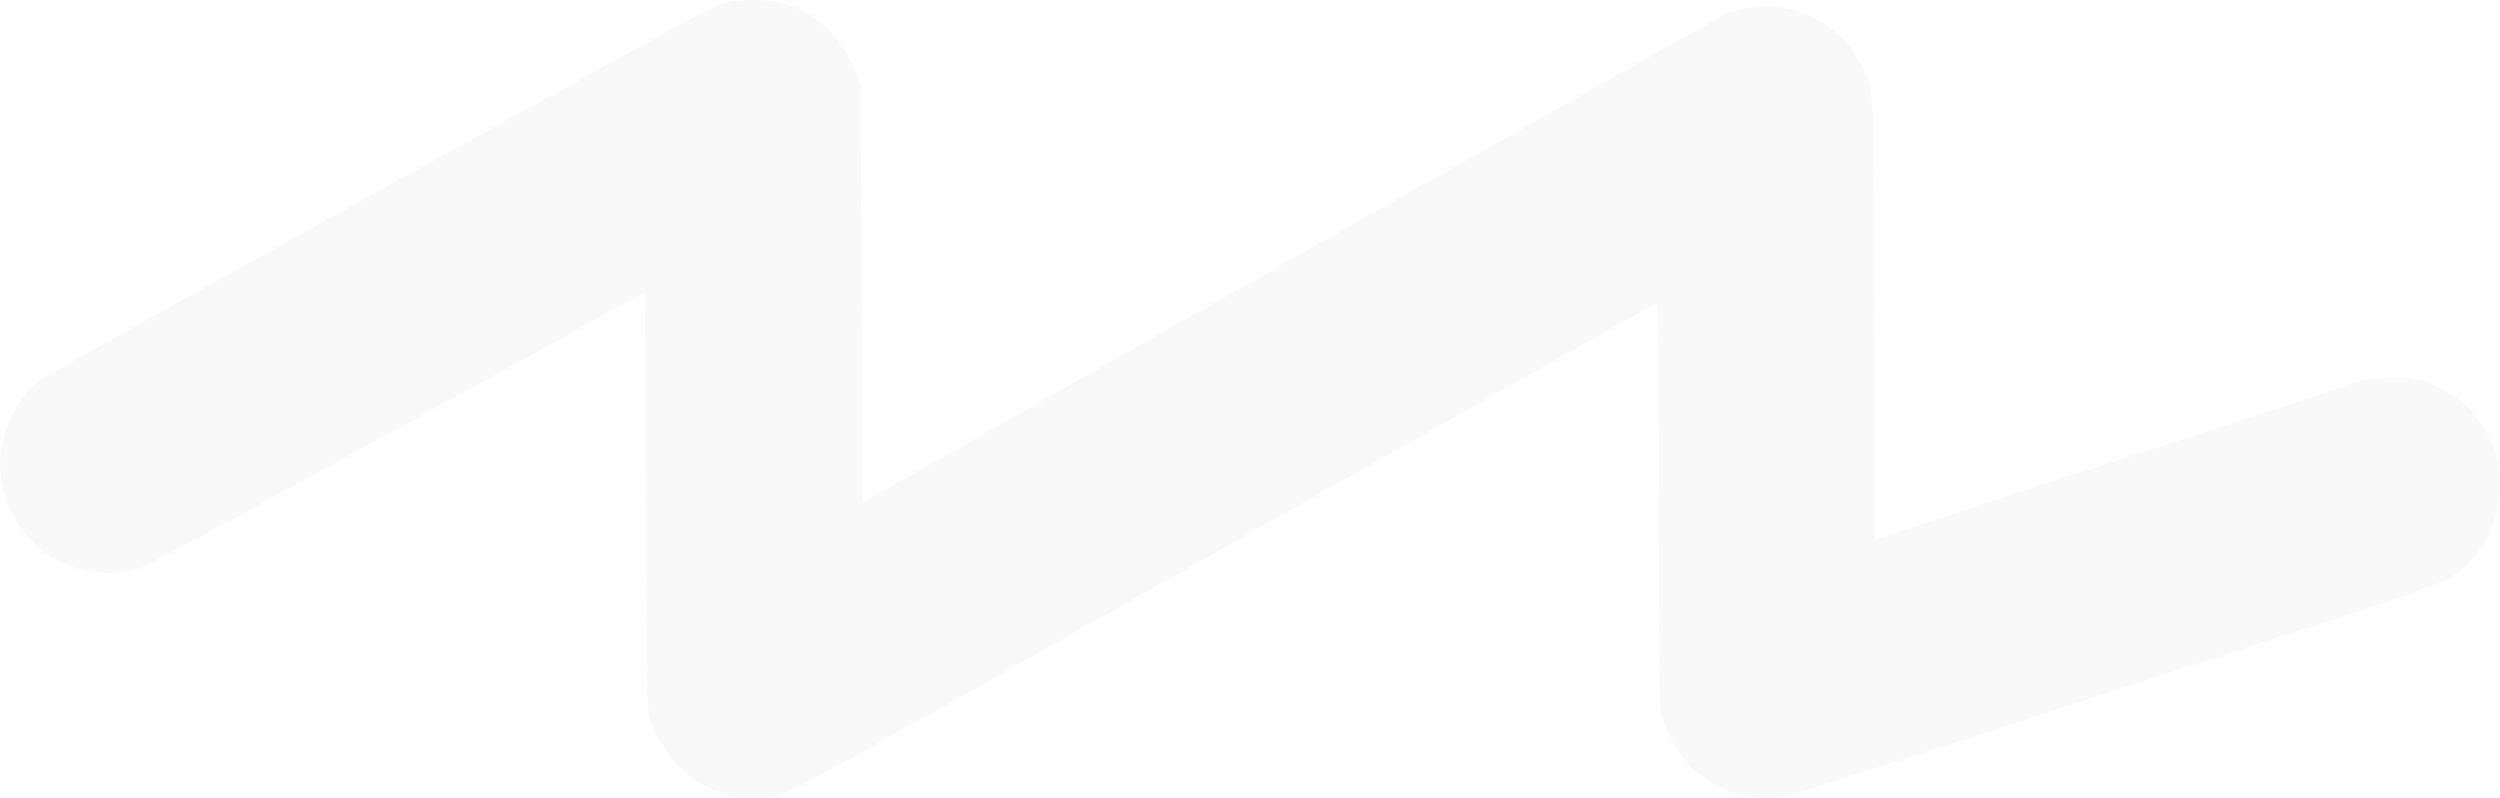 <?xml version="1.0" encoding="UTF-8"?> <svg xmlns="http://www.w3.org/2000/svg" width="567" height="181" viewBox="0 0 567 181" fill="none"><path opacity="0.8" d="M164.878 0.552C163.832 0.848 162.158 1.484 161.112 1.951C156.718 3.943 11.341 84.492 9.332 86.061C3.724 90.343 0.042 98.059 0 105.562C0 108.7 1.339 113.872 3.013 117.094C5.022 120.952 9.625 125.488 13.391 127.311C19.501 130.278 25.694 130.829 31.804 128.837C33.478 128.328 56.075 116.076 90.39 97.126L146.256 66.305L146.465 113.575C146.675 157.919 146.716 160.972 147.47 163.176C148.809 167.246 150.776 170.511 153.789 173.605C160.108 180.134 169.147 182.551 177.683 180.007C180.403 179.201 197.979 169.408 277.949 124.046C331.305 93.777 375.244 68.934 375.579 68.806C376.123 68.594 376.207 73.724 376.207 113.914C376.207 145.201 376.332 159.997 376.667 161.565C377.295 164.618 379.554 169.239 381.814 172.122C384.032 175.004 388.886 178.396 392.569 179.668C396.503 181.067 402.696 181.279 406.546 180.219C408.178 179.795 441.572 168.984 480.825 156.224C532.715 139.351 552.928 132.61 554.853 131.508C566.068 125.191 570.294 110.311 564.226 98.61C561.213 92.844 556.652 88.944 550.333 86.739C546.985 85.552 546.483 85.51 541.964 85.722L537.109 85.891L481.16 104.121L425.21 122.351L425.084 72.283C424.917 16.407 425.126 20.223 421.946 14.372C415.794 3.01 402.194 -1.695 390.644 3.562C389.514 4.113 345.156 29.168 292.094 59.225L195.636 113.956L195.427 66.814L195.217 19.671L194.255 16.916C191.326 8.649 185.09 2.671 177.181 0.594C174.252 -0.169 167.556 -0.212 164.878 0.552Z" fill="#2C553C" fill-opacity="0.04"></path></svg> 